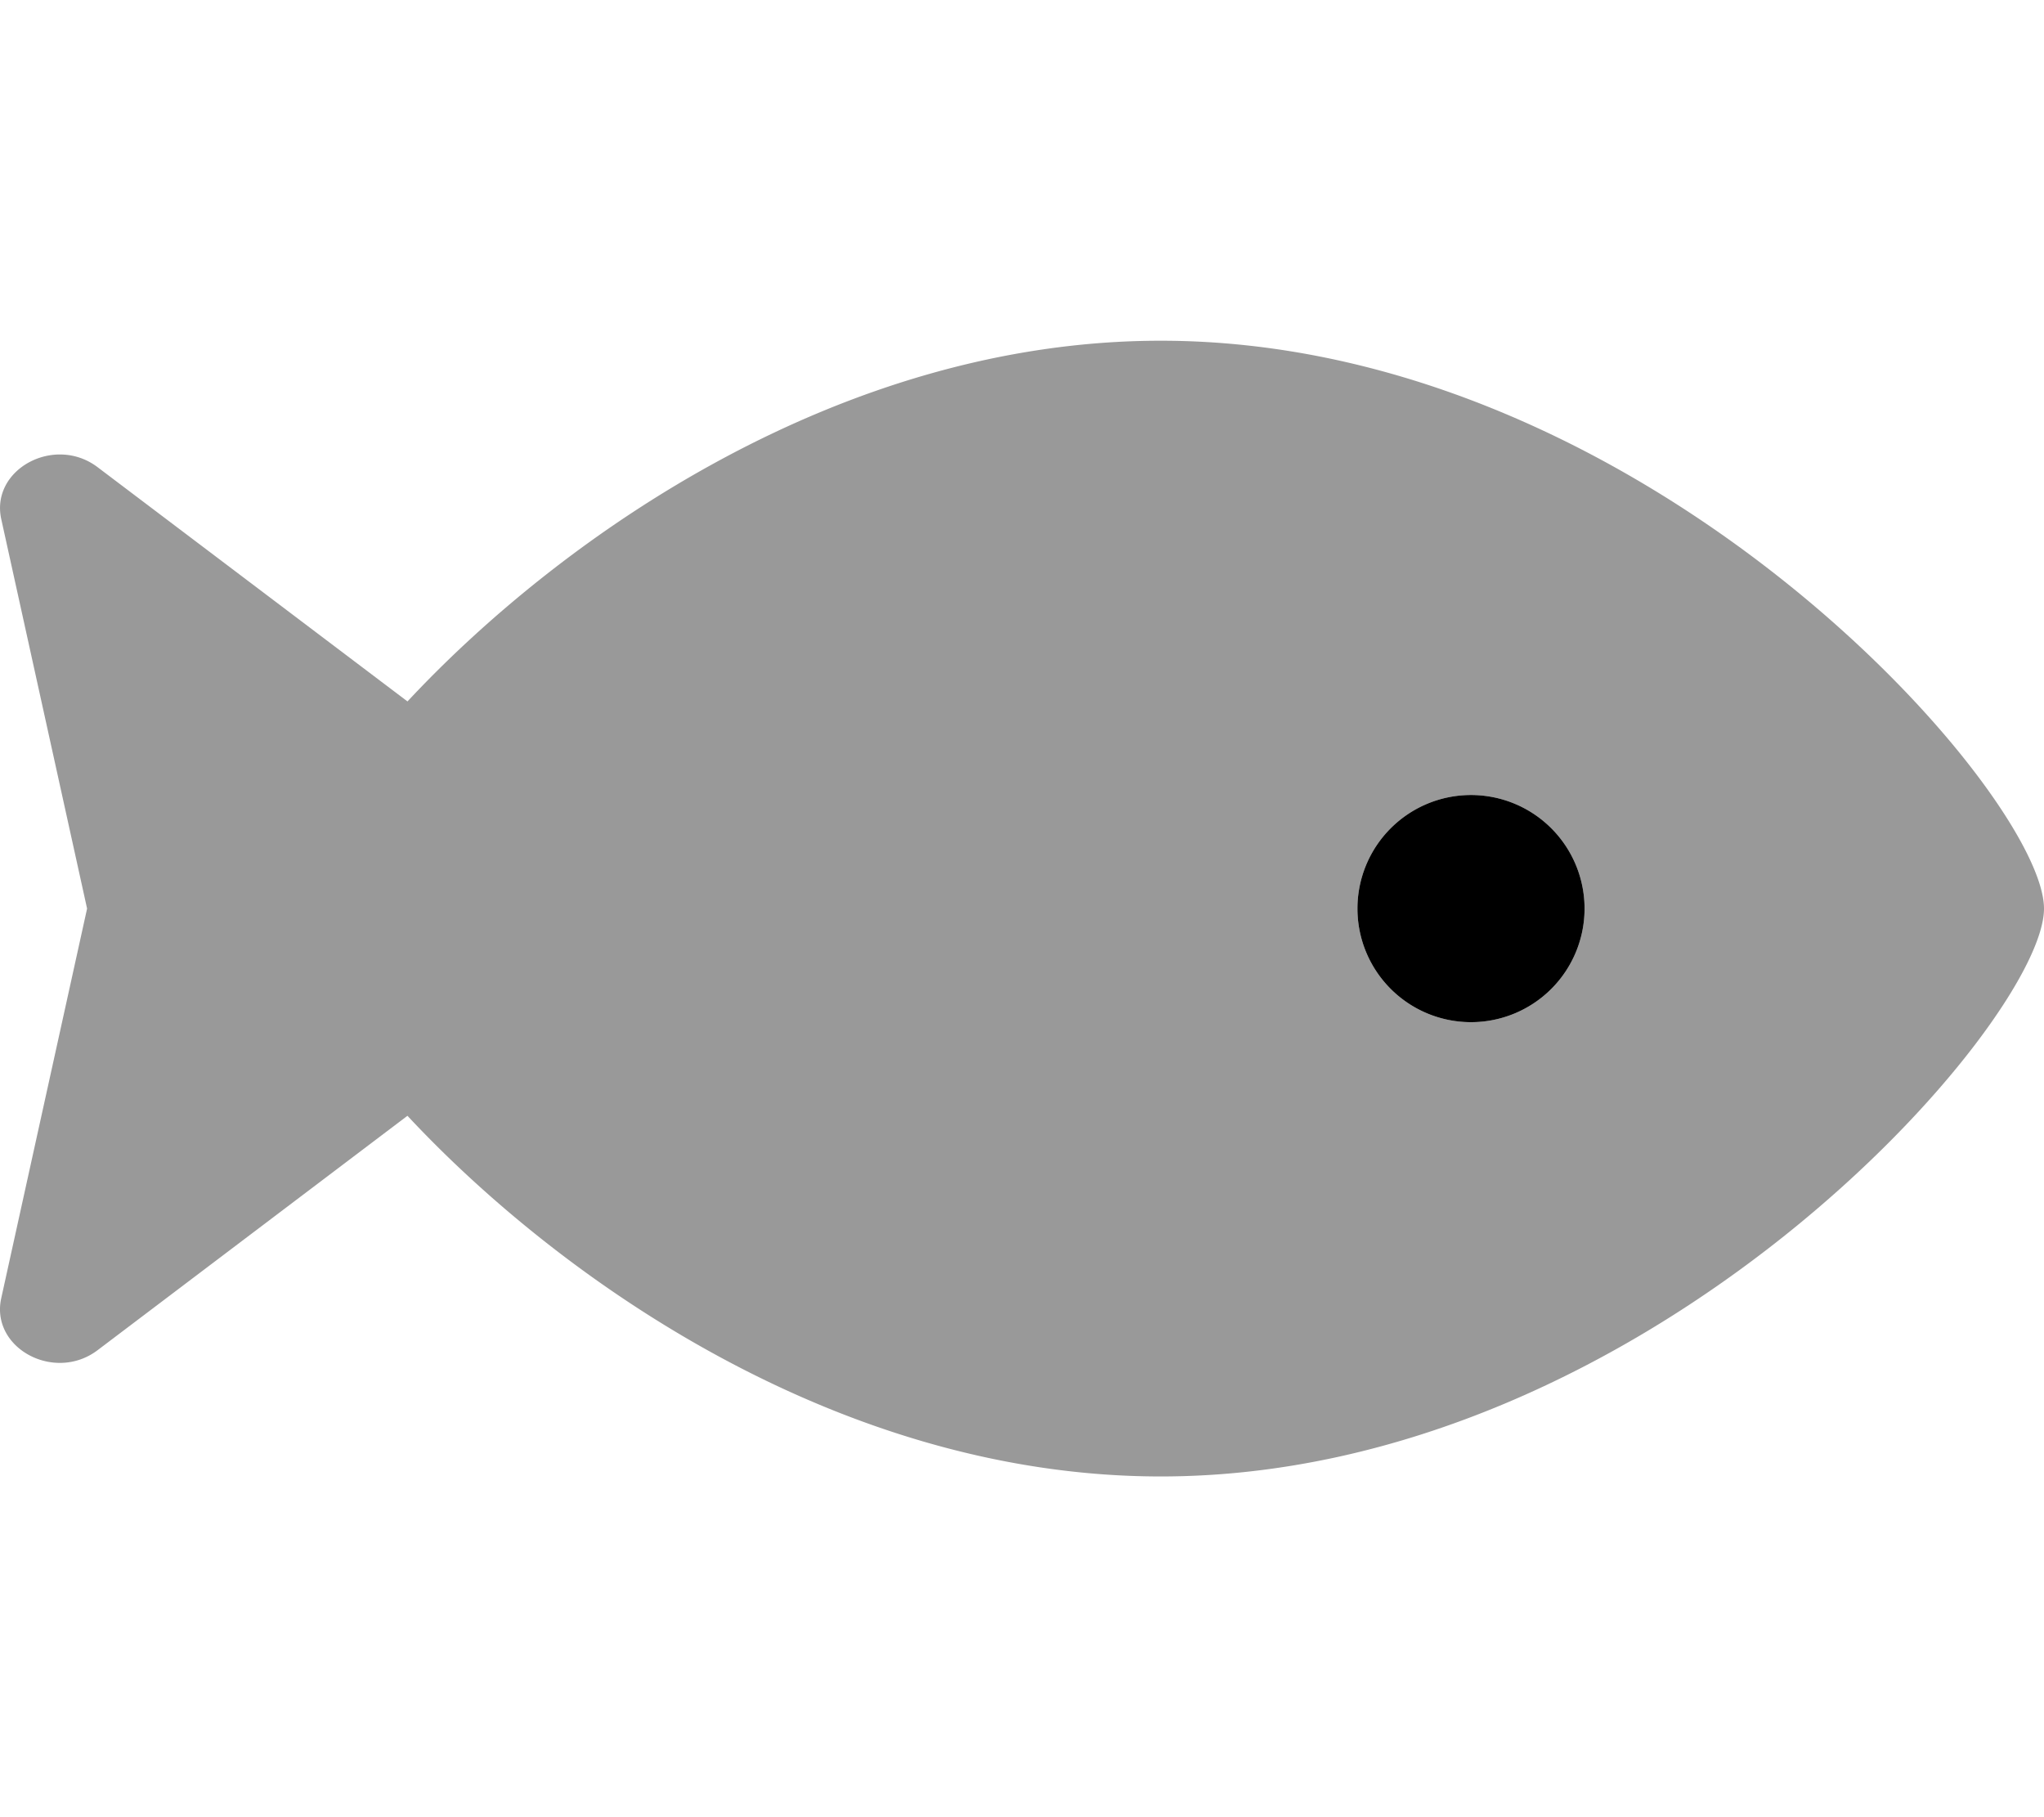 <svg xmlns="http://www.w3.org/2000/svg" viewBox="0 0 576 512"><!-- Font Awesome Pro 5.15.3 by @fontawesome - https://fontawesome.com License - https://fontawesome.com/license (Commercial License) --><defs><style>.fa-secondary{opacity:.4}</style></defs><path d="M327.1 96c-90 0-168.54 54.77-212.27 101.63l-87.33-66c-12.13-9.18-30.24.6-27.14 14.66L24.54 256 .35 365.77c-3.1 14.06 15 23.83 27.14 14.66l87.33-66.05C158.55 361.23 237.13 416 327.1 416 464.56 416 576 288 576 256S464.56 96 327.1 96zm87.43 192a32 32 0 1 1 32-32 32 32 0 0 1-32 32z" class="fa-secondary"/><path d="M446.53 256a32 32 0 1 1-32-32 32 32 0 0 1 32 32z" class="fa-primary"/></svg>